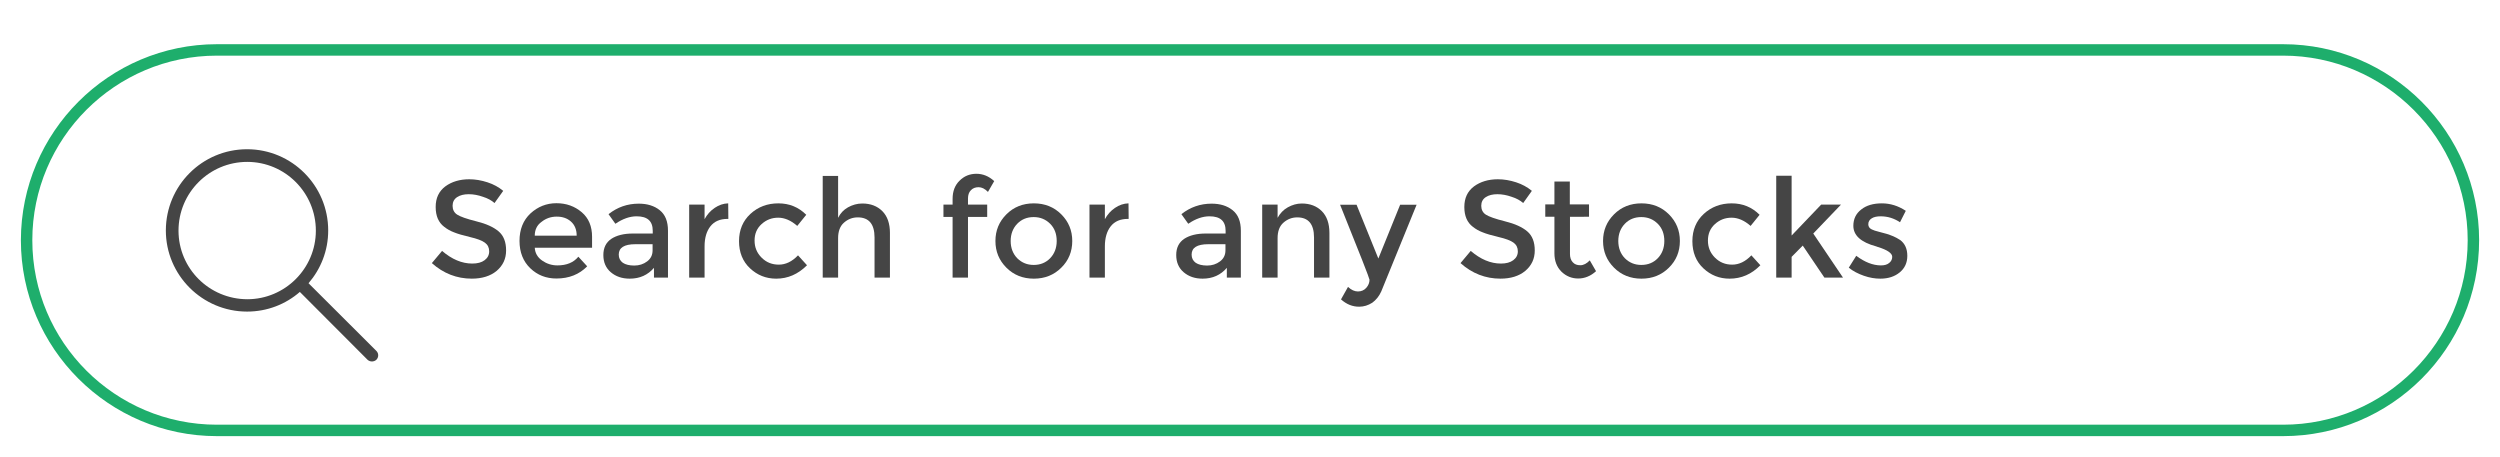 <?xml version="1.0" encoding="utf-8"?>
<!-- Generator: Adobe Illustrator 16.0.3, SVG Export Plug-In . SVG Version: 6.00 Build 0)  -->
<!DOCTYPE svg PUBLIC "-//W3C//DTD SVG 1.1//EN" "http://www.w3.org/Graphics/SVG/1.1/DTD/svg11.dtd">
<svg version="1.1" xmlns="http://www.w3.org/2000/svg" xmlns:xlink="http://www.w3.org/1999/xlink" x="0px" y="0px" width="164px"
	 height="30px" viewBox="0 0 164 30" style="enable-background:new 0 0 164 30;" xml:space="preserve">
<style type="text/css">
<![CDATA[
	.st0{fill:none;stroke:#161616;stroke-width:2;stroke-miterlimit:10;}
	.st1{fill:#7E7060;}
	.st2{fill:#139B4A;}
	.st3{fill:#161616;}
	.st4{fill:#19AF6E;}
	.st5{fill:none;stroke:#FFFFFF;stroke-width:2;stroke-miterlimit:10;}
	.st6{fill:none;stroke:#CFCFCF;}
	.st7{fill:#EAEAEA;}
	.st8{fill:none;stroke:#DDDDDD;stroke-miterlimit:10;}
	.st9{fill:#1EAE6C;}
	.st10{fill:#1EAF6C;}
	.st11{fill:#1EAF6D;}
	.st12{fill:none;stroke:#3F3F72;stroke-miterlimit:10;}
	.st13{fill-rule:evenodd;clip-rule:evenodd;fill:#4D69A3;}
	.st14{fill:#59A8F7;}
	.st15{fill:#BCDDD3;}
	.st16{fill:none;stroke:#82DBD7;stroke-width:0.5;stroke-miterlimit:10;}
	.st17{fill:none;stroke:#1EAE6C;stroke-width:2;stroke-miterlimit:10;}
	.st18{fill:#F27070;}
	.st19{fill:#F4F4F4;}
	.st20{fill:#5D5D5D;}
	.st21{fill:#F9F9F9;}
	.st22{clip-path:url(#SVGID_2_);}
	.st23{clip-path:url(#SVGID_4_);}
	.st24{clip-path:url(#SVGID_6_);}
	.st25{clip-path:url(#SVGID_8_);}
	.st26{fill:none;stroke:#6499F9;stroke-miterlimit:10;}
	.st27{fill:#C1C000;}
	.st28{fill:#C1C1C1;}
	.st29{opacity:0.5;fill:#CEF8CC;}
	.st30{fill:none;stroke:#DDDDDD;}
	.st31{opacity:0.2;}
	.st32{opacity:0.8;}
	.st33{fill:#FF0000;}
	.st34{fill:#FF1616;}
	.st35{fill:#FF3529;}
	.st36{fill:#FFC000;}
	.st37{fill:#FFFFFF;}
	.st38{fill:none;}
	.st39{fill:none;stroke:#1EAE6C;stroke-miterlimit:10;}
	.st40{fill:none;stroke:#333333;stroke-width:0.5;stroke-miterlimit:10;}
	.st41{fill:#CE3838;}
	.st42{fill:#CEF8CC;}
	.st43{fill:none;stroke:#7AC0E0;stroke-width:0.5;stroke-miterlimit:10;}
	.st44{opacity:0.5;fill:none;stroke:#2B2B2B;stroke-miterlimit:10;}
	.st45{fill:#3B5998;}
	.st46{fill:#3D69B7;}
	.st47{fill:#3E3E70;}
	.st48{fill:none;stroke:#6499F9;stroke-miterlimit:10;stroke-dasharray:12.041,12.041;}
	.st49{fill:#3F3F72;}
	.st50{fill:none;stroke:#C9C9C9;stroke-width:0.5;stroke-miterlimit:10;}
	.st51{clip-path:url(#SVGID_10_);}
	.st52{clip-path:url(#SVGID_12_);}
	.st53{clip-path:url(#SVGID_14_);}
	.st54{clip-path:url(#SVGID_16_);}
	.st55{clip-path:url(#SVGID_18_);}
	.st56{clip-path:url(#SVGID_20_);}
	.st57{clip-path:url(#SVGID_22_);}
	.st58{clip-path:url(#SVGID_24_);}
	.st59{clip-path:url(#SVGID_26_);}
	.st60{clip-path:url(#SVGID_28_);}
	.st61{clip-path:url(#SVGID_30_);}
	.st62{clip-path:url(#SVGID_32_);}
	.st63{clip-path:url(#SVGID_34_);}
	.st64{clip-path:url(#SVGID_36_);}
	.st65{clip-path:url(#SVGID_38_);}
	.st66{clip-path:url(#SVGID_40_);}
	.st67{fill:none;stroke:#C9C9C9;stroke-miterlimit:10;}
	.st68{fill:none;stroke:#7AC0E0;stroke-miterlimit:10;}
	.st69{fill:#DC9935;}
	.st70{fill:#DDDDDD;}
	.st71{fill:none;stroke:#D1D1D1;stroke-width:0.25;stroke-miterlimit:10;}
]]>
</style>
<g id="Layer_1">
	<g>
		<path class="st9" d="M149.77,28.61H14.23c-7.09,0-12.86-5.77-12.86-12.85C1.38,8.67,7.14,2.9,14.23,2.9h135.54
			c7.09,0,12.86,5.77,12.86,12.86C162.63,22.85,156.86,28.61,149.77,28.61z M14.23,3.65c-6.67,0-12.11,5.43-12.11,12.11
			s5.43,12.1,12.11,12.1h135.54c6.67,0,12.11-5.43,12.11-12.1s-5.43-12.11-12.11-12.11H14.23z"/>
	</g>
	<g class="st32">
		<g>
			<path class="st3" d="M30.75,12.74c-0.31,0-0.56,0.06-0.76,0.19c-0.2,0.13-0.3,0.32-0.3,0.57s0.1,0.45,0.3,0.58
				c0.2,0.13,0.62,0.28,1.26,0.44c0.65,0.16,1.13,0.38,1.46,0.66c0.33,0.28,0.49,0.7,0.49,1.25s-0.21,0.99-0.62,1.34
				c-0.41,0.34-0.96,0.51-1.63,0.51c-0.98,0-1.86-0.34-2.62-1.02l0.67-0.8c0.64,0.55,1.3,0.83,1.98,0.83c0.34,0,0.61-0.07,0.81-0.22
				c0.2-0.15,0.3-0.34,0.3-0.58s-0.09-0.43-0.28-0.57c-0.19-0.14-0.51-0.26-0.98-0.37c-0.46-0.11-0.81-0.21-1.05-0.31
				c-0.24-0.09-0.45-0.21-0.64-0.36c-0.37-0.28-0.56-0.71-0.56-1.3s0.21-1.03,0.63-1.35c0.42-0.31,0.95-0.47,1.57-0.47
				c0.4,0,0.8,0.07,1.2,0.2c0.4,0.13,0.74,0.32,1.03,0.56l-0.57,0.8c-0.19-0.17-0.44-0.31-0.76-0.41
				C31.37,12.8,31.06,12.74,30.75,12.74z"/>
			<path class="st3" d="M38.83,16.25h-3.75c0.02,0.35,0.18,0.63,0.48,0.84s0.63,0.32,1.01,0.32c0.6,0,1.06-0.19,1.37-0.57l0.58,0.63
				c-0.52,0.53-1.19,0.8-2.02,0.8c-0.67,0-1.24-0.22-1.71-0.67c-0.47-0.45-0.71-1.05-0.71-1.8s0.24-1.35,0.72-1.8
				c0.48-0.44,1.05-0.67,1.7-0.67c0.65,0,1.2,0.2,1.66,0.59s0.68,0.93,0.68,1.62V16.25z M35.08,15.46h2.75
				c0-0.4-0.13-0.71-0.38-0.93s-0.56-0.32-0.93-0.32s-0.7,0.11-0.99,0.34C35.22,14.77,35.08,15.08,35.08,15.46z"/>
			<path class="st3" d="M43.81,18.21H42.9v-0.64c-0.4,0.47-0.93,0.71-1.59,0.71c-0.5,0-0.91-0.14-1.24-0.42
				c-0.33-0.28-0.49-0.66-0.49-1.13s0.17-0.82,0.52-1.06c0.35-0.23,0.82-0.35,1.41-0.35h1.31v-0.18c0-0.64-0.35-0.95-1.06-0.95
				c-0.44,0-0.91,0.16-1.39,0.49l-0.45-0.63c0.58-0.46,1.24-0.69,1.98-0.69c0.56,0,1.02,0.14,1.38,0.43
				c0.36,0.29,0.54,0.73,0.54,1.35V18.21z M42.81,16.42v-0.4h-1.13c-0.73,0-1.09,0.23-1.09,0.68c0,0.23,0.09,0.41,0.27,0.54
				c0.18,0.12,0.43,0.18,0.75,0.18s0.6-0.09,0.84-0.27C42.69,16.97,42.81,16.73,42.81,16.42z"/>
			<path class="st3" d="M47.73,14.36c-0.5,0-0.87,0.16-1.13,0.49c-0.25,0.32-0.38,0.76-0.38,1.31v2.05h-1.01v-4.79h1.01v0.96
				c0.16-0.3,0.38-0.55,0.66-0.74c0.28-0.19,0.57-0.29,0.89-0.3l0.01,1.02C47.77,14.36,47.75,14.36,47.73,14.36z"/>
			<path class="st3" d="M50.92,18.28c-0.67,0-1.24-0.23-1.72-0.68c-0.48-0.45-0.72-1.05-0.72-1.78c0-0.73,0.25-1.33,0.75-1.79
				s1.11-0.69,1.83-0.69s1.33,0.25,1.83,0.75l-0.59,0.73c-0.41-0.36-0.83-0.54-1.25-0.54s-0.78,0.14-1.09,0.42
				c-0.31,0.28-0.46,0.64-0.46,1.08c0,0.44,0.15,0.81,0.46,1.12c0.31,0.31,0.68,0.46,1.13,0.46c0.45,0,0.87-0.2,1.26-0.61l0.59,0.65
				C52.35,17.99,51.68,18.28,50.92,18.28z"/>
			<path class="st3" d="M54.98,15.62v2.59h-1.01v-6.67h1.01v2.75c0.14-0.29,0.36-0.53,0.65-0.69s0.6-0.25,0.94-0.25
				c0.54,0,0.98,0.17,1.31,0.5s0.5,0.81,0.5,1.43v2.93h-1.01v-2.63c0-0.88-0.37-1.32-1.1-1.32c-0.35,0-0.65,0.12-0.91,0.35
				C55.11,14.83,54.98,15.17,54.98,15.62z"/>
			<path class="st3" d="M63.5,13.02v0.4h1.26v0.81H63.5v3.98h-1.01v-3.98h-0.6v-0.81h0.6v-0.37c0-0.5,0.15-0.9,0.46-1.2
				c0.3-0.3,0.67-0.45,1.1-0.45s0.82,0.16,1.17,0.48l-0.41,0.71c-0.2-0.21-0.41-0.31-0.62-0.31s-0.38,0.07-0.5,0.2
				C63.56,12.61,63.5,12.79,63.5,13.02z"/>
			<path class="st3" d="M69.62,17.56c-0.48,0.48-1.08,0.72-1.8,0.72c-0.72,0-1.32-0.24-1.8-0.72c-0.48-0.48-0.72-1.06-0.72-1.75
				c0-0.69,0.24-1.27,0.72-1.75c0.48-0.48,1.08-0.72,1.8-0.72c0.72,0,1.32,0.24,1.8,0.72c0.48,0.48,0.72,1.06,0.72,1.75
				C70.34,16.5,70.1,17.09,69.62,17.56z M66.73,16.94c0.29,0.29,0.65,0.44,1.08,0.44c0.44,0,0.8-0.15,1.08-0.44s0.43-0.67,0.43-1.13
				s-0.14-0.84-0.43-1.13s-0.65-0.44-1.08-0.44c-0.44,0-0.8,0.15-1.08,0.44s-0.43,0.67-0.43,1.13S66.45,16.65,66.73,16.94z"/>
			<path class="st3" d="M73.99,14.36c-0.5,0-0.87,0.16-1.13,0.49c-0.25,0.32-0.38,0.76-0.38,1.31v2.05h-1.01v-4.79h1.01v0.96
				c0.16-0.3,0.38-0.55,0.66-0.74c0.28-0.19,0.57-0.29,0.89-0.3l0.01,1.02C74.03,14.36,74.01,14.36,73.99,14.36z"/>
			<path class="st3" d="M81.4,18.21h-0.92v-0.64c-0.4,0.47-0.93,0.71-1.59,0.71c-0.5,0-0.91-0.14-1.24-0.42
				c-0.33-0.28-0.49-0.66-0.49-1.13s0.17-0.82,0.52-1.06c0.35-0.23,0.82-0.35,1.41-0.35h1.31v-0.18c0-0.64-0.35-0.95-1.06-0.95
				c-0.44,0-0.91,0.16-1.39,0.49l-0.45-0.63c0.58-0.46,1.24-0.69,1.98-0.69c0.56,0,1.02,0.14,1.38,0.43
				c0.36,0.29,0.54,0.73,0.54,1.35V18.21z M80.39,16.42v-0.4h-1.13c-0.73,0-1.09,0.23-1.09,0.68c0,0.23,0.09,0.41,0.27,0.54
				c0.18,0.12,0.43,0.18,0.75,0.18s0.6-0.09,0.84-0.27C80.27,16.97,80.39,16.73,80.39,16.42z"/>
			<path class="st3" d="M83.81,15.62v2.59H82.8v-4.79h1.01v0.87c0.16-0.29,0.38-0.53,0.67-0.69s0.59-0.25,0.92-0.25
				c0.54,0,0.98,0.17,1.31,0.5s0.5,0.81,0.5,1.43v2.93H86.2v-2.63c0-0.88-0.37-1.32-1.1-1.32c-0.35,0-0.65,0.12-0.91,0.35
				C83.94,14.83,83.81,15.17,83.81,15.62z"/>
			<path class="st3" d="M89.16,20.12c-0.44,0-0.83-0.16-1.19-0.48l0.46-0.82c0.21,0.2,0.43,0.3,0.65,0.3c0.22,0,0.41-0.08,0.55-0.24
				c0.14-0.16,0.21-0.34,0.21-0.53c0-0.08-0.64-1.72-1.93-4.92h1.08l1.43,3.53l1.43-3.53h1.08l-2.32,5.69
				c-0.14,0.31-0.34,0.56-0.59,0.74C89.75,20.03,89.47,20.12,89.16,20.12z"/>
			<path class="st3" d="M98.23,12.74c-0.31,0-0.56,0.06-0.76,0.19c-0.2,0.13-0.3,0.32-0.3,0.57s0.1,0.45,0.3,0.58
				c0.2,0.13,0.62,0.28,1.26,0.44c0.65,0.16,1.13,0.38,1.46,0.66c0.33,0.28,0.49,0.7,0.49,1.25s-0.21,0.99-0.62,1.34
				c-0.41,0.34-0.96,0.51-1.63,0.51c-0.98,0-1.86-0.34-2.62-1.02l0.67-0.8c0.64,0.55,1.3,0.83,1.98,0.83c0.34,0,0.61-0.07,0.81-0.22
				c0.2-0.15,0.3-0.34,0.3-0.58s-0.09-0.43-0.28-0.57c-0.19-0.14-0.51-0.26-0.98-0.37c-0.46-0.11-0.81-0.21-1.05-0.31
				c-0.24-0.09-0.45-0.21-0.64-0.36c-0.37-0.28-0.56-0.71-0.56-1.3s0.21-1.03,0.63-1.35c0.42-0.31,0.95-0.47,1.57-0.47
				c0.4,0,0.8,0.07,1.2,0.2c0.4,0.13,0.74,0.32,1.03,0.56l-0.57,0.8c-0.19-0.17-0.44-0.31-0.76-0.41
				C98.85,12.8,98.54,12.74,98.23,12.74z"/>
			<path class="st3" d="M102.99,14.23v2.43c0,0.23,0.06,0.41,0.18,0.54c0.12,0.14,0.29,0.2,0.5,0.2s0.42-0.11,0.62-0.32l0.41,0.71
				c-0.35,0.32-0.75,0.48-1.17,0.48s-0.79-0.15-1.1-0.45c-0.3-0.3-0.46-0.7-0.46-1.2v-2.4h-0.6v-0.81h0.6v-1.5h1.01v1.5h1.26v0.81
				H102.99z"/>
			<path class="st3" d="M109.48,17.56c-0.48,0.48-1.08,0.72-1.8,0.72c-0.72,0-1.32-0.24-1.8-0.72c-0.48-0.48-0.72-1.06-0.72-1.75
				c0-0.69,0.24-1.27,0.72-1.75c0.48-0.48,1.08-0.72,1.8-0.72c0.72,0,1.32,0.24,1.8,0.72c0.48,0.48,0.72,1.06,0.72,1.75
				C110.2,16.5,109.96,17.09,109.48,17.56z M106.59,16.94c0.29,0.29,0.65,0.44,1.08,0.44c0.44,0,0.8-0.15,1.08-0.44
				s0.43-0.67,0.43-1.13s-0.14-0.84-0.43-1.13s-0.65-0.44-1.08-0.44c-0.44,0-0.8,0.15-1.08,0.44s-0.43,0.67-0.43,1.13
				S106.31,16.65,106.59,16.94z"/>
			<path class="st3" d="M113.46,18.28c-0.67,0-1.24-0.23-1.72-0.68c-0.48-0.45-0.72-1.05-0.72-1.78c0-0.73,0.25-1.33,0.75-1.79
				s1.11-0.69,1.83-0.69s1.33,0.25,1.83,0.75l-0.59,0.73c-0.41-0.36-0.83-0.54-1.25-0.54s-0.78,0.14-1.09,0.42
				c-0.31,0.28-0.46,0.64-0.46,1.08c0,0.44,0.15,0.81,0.46,1.12c0.31,0.31,0.68,0.46,1.13,0.46c0.45,0,0.87-0.2,1.26-0.61l0.59,0.65
				C114.9,17.99,114.23,18.28,113.46,18.28z"/>
			<path class="st3" d="M117.53,18.21h-1.01v-6.68h1.01v3.92l1.94-2.03h1.3l-1.82,1.9l1.95,2.89h-1.22l-1.42-2.1l-0.73,0.74V18.21z"
				/>
			<path class="st3" d="M125.12,16.78c0,0.46-0.17,0.82-0.5,1.09c-0.33,0.27-0.75,0.41-1.27,0.41c-0.35,0-0.71-0.06-1.08-0.19
				s-0.71-0.3-0.99-0.53l0.49-0.78c0.56,0.42,1.1,0.63,1.62,0.63c0.23,0,0.41-0.05,0.54-0.16c0.13-0.1,0.2-0.24,0.2-0.4
				c0-0.24-0.32-0.46-0.95-0.65c-0.05-0.02-0.08-0.03-0.11-0.04c-1-0.27-1.49-0.72-1.49-1.35c0-0.44,0.17-0.8,0.52-1.07
				c0.34-0.27,0.79-0.4,1.35-0.4c0.55,0,1.07,0.16,1.57,0.49l-0.38,0.75c-0.39-0.26-0.81-0.39-1.27-0.39
				c-0.24,0-0.44,0.04-0.58,0.13c-0.15,0.09-0.23,0.22-0.23,0.39c0,0.16,0.08,0.27,0.23,0.34c0.11,0.05,0.26,0.11,0.45,0.15
				c0.2,0.05,0.37,0.1,0.52,0.14c0.15,0.05,0.3,0.1,0.44,0.16c0.14,0.06,0.29,0.14,0.46,0.25
				C124.96,15.98,125.12,16.32,125.12,16.78z"/>
		</g>
	</g>
	<g id="Icon" class="st32">
		<g>
			<path class="st3" d="M24.69,23.02l-4.45-4.44c0.8-0.93,1.29-2.13,1.29-3.46c0-2.95-2.39-5.33-5.32-5.33
				c-2.95,0-5.33,2.39-5.33,5.33c0,2.93,2.39,5.32,5.33,5.32c1.32,0,2.53-0.48,3.46-1.29l4.44,4.45c0.16,0.15,0.42,0.15,0.58,0
				C24.85,23.44,24.85,23.18,24.69,23.02z M11.71,15.13c0-2.49,2.02-4.51,4.51-4.51c2.48,0,4.5,2.02,4.5,4.51
				c0,2.48-2.02,4.5-4.5,4.5C13.72,19.62,11.71,17.61,11.71,15.13z"/>
		</g>
	</g>
</g>
<g id="Layer_2">
</g>
<g id="Layer_3">
</g>
<g id="Layer_4">
</g>
</svg>
